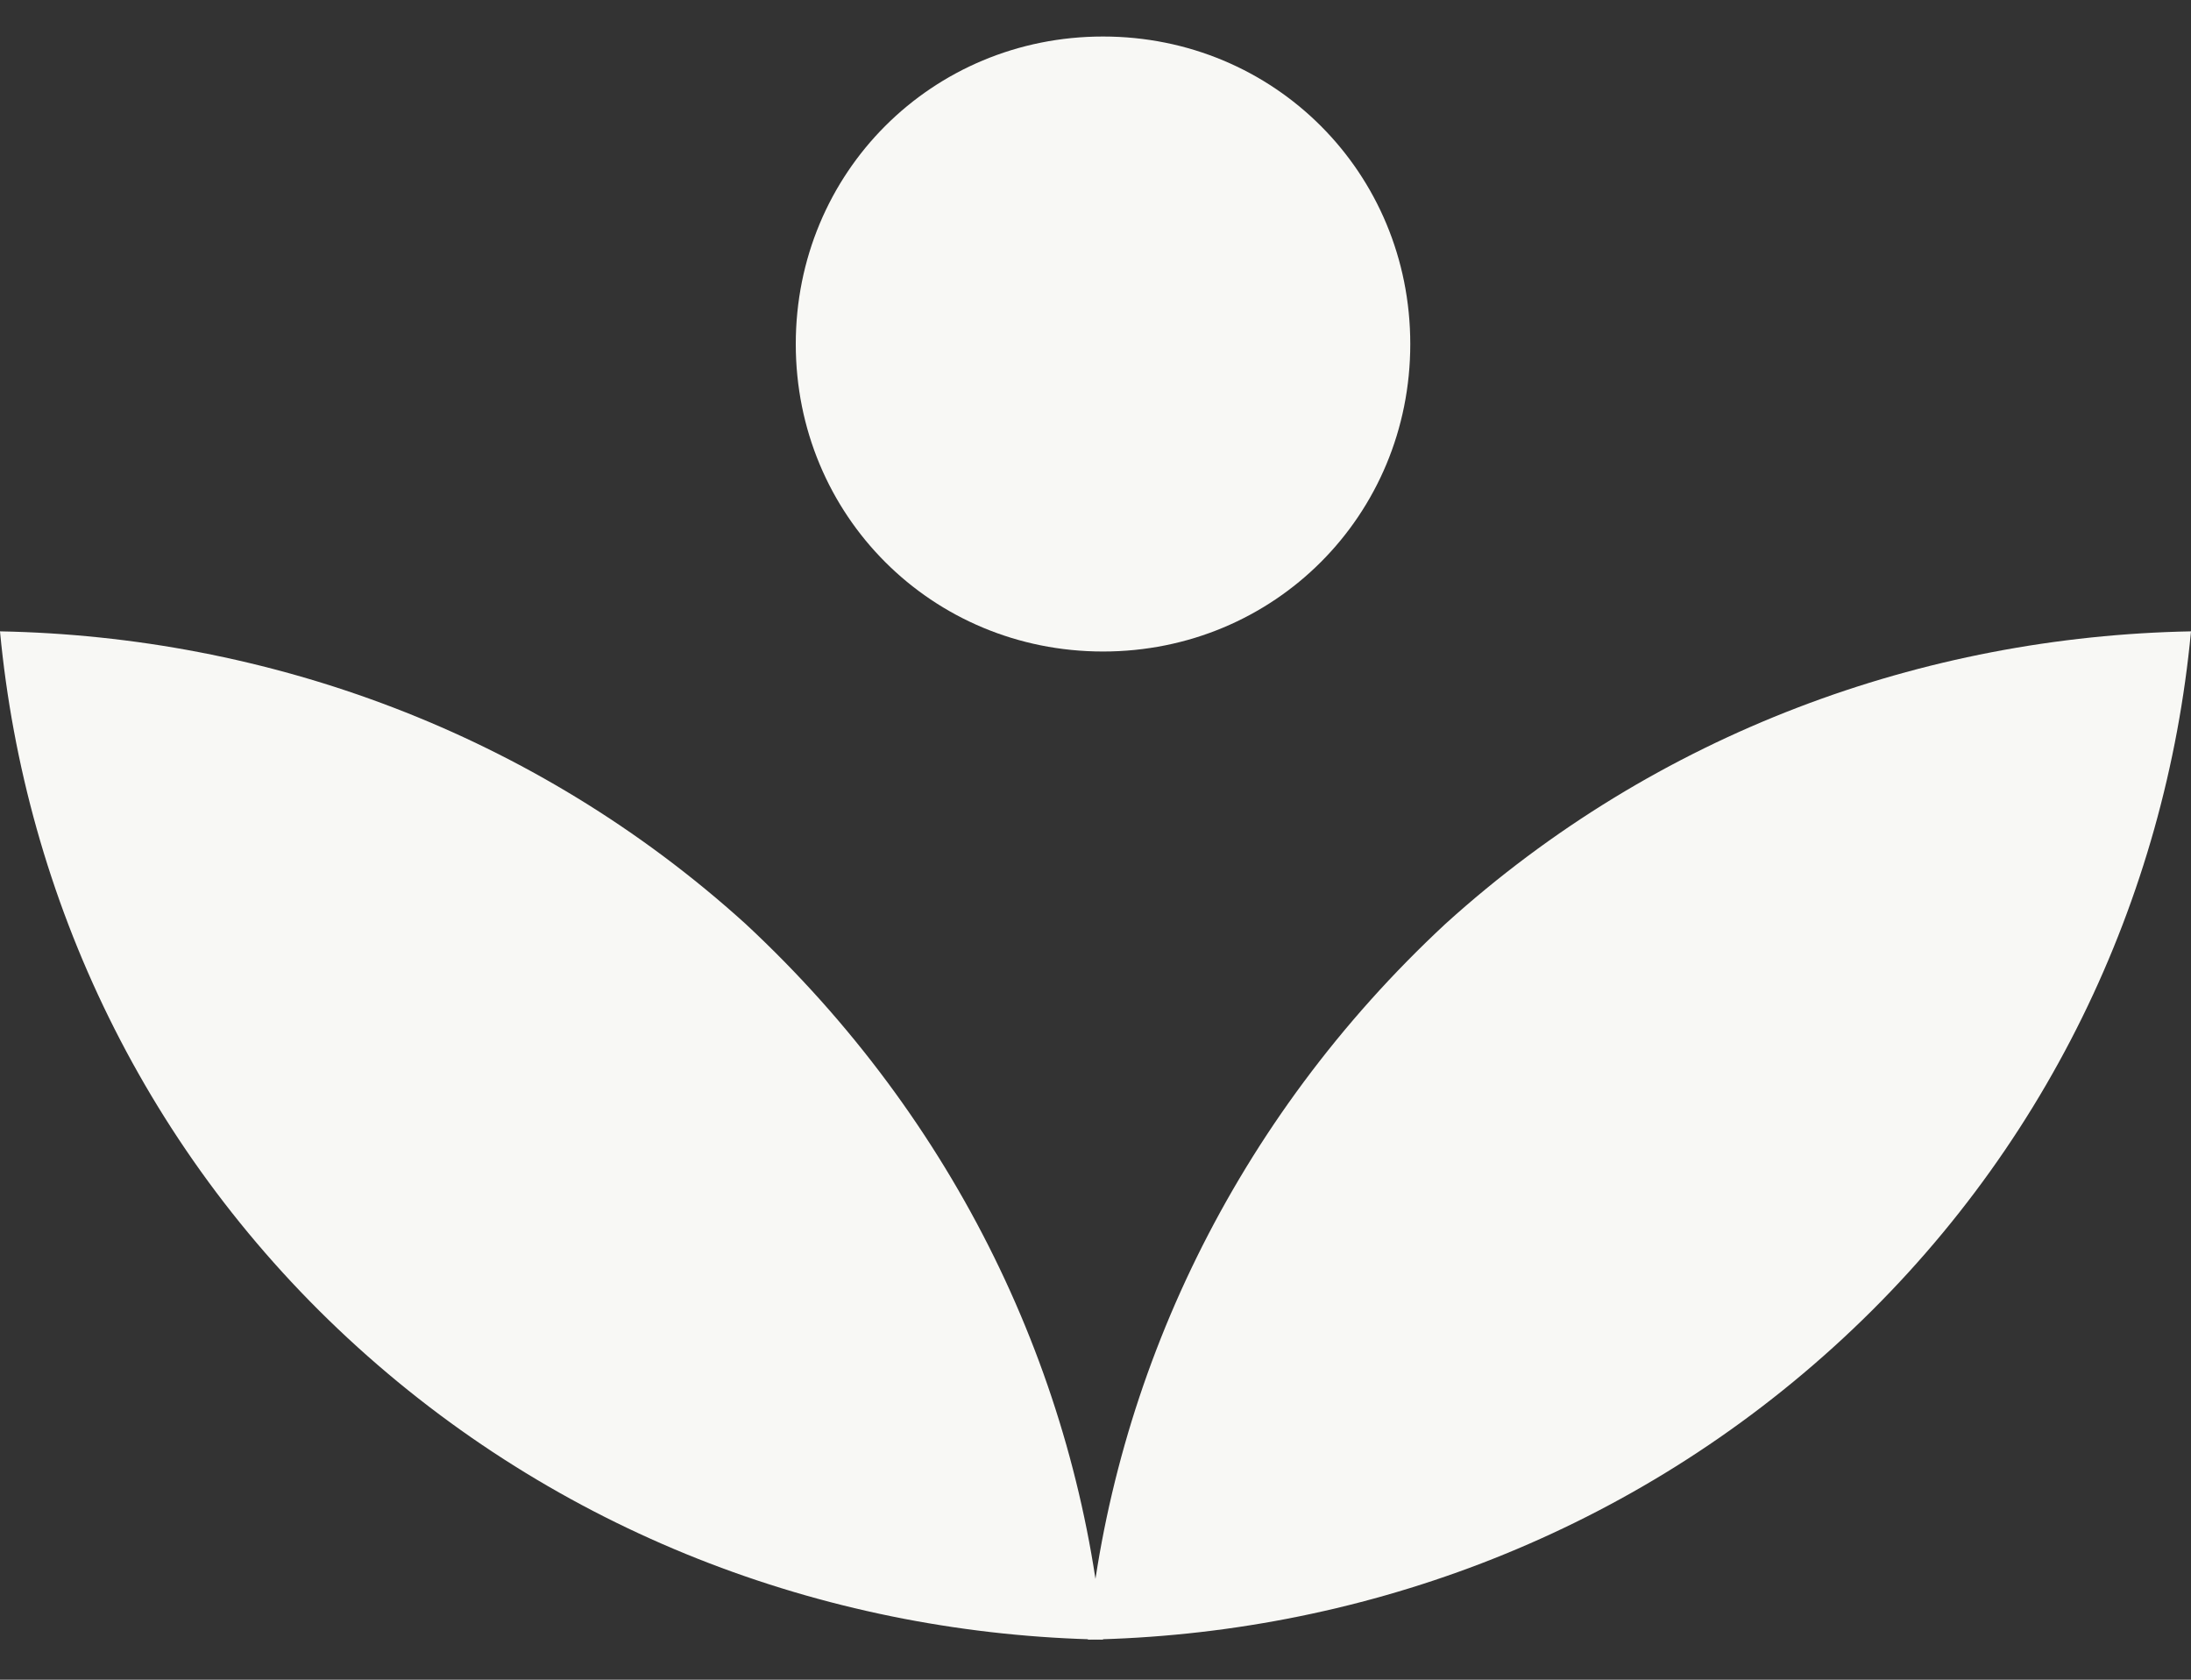 <svg xmlns="http://www.w3.org/2000/svg" width="30" height="23" viewBox="0 0 30 23" fill="none"><rect x="0" y="0" width="30" height="23" fill="#333333" stroke="none"/><path d="M25.103 18.447C22.207 21.07 18.552 22.382 14.896 22.451C15.241 18.861 16.896 15.341 19.793 12.649C22.69 10.026 26.345 8.714 30 8.645C29.655 12.304 28 15.824 25.103 18.447Z" fill="#F8F8F5"></path><path d="M4.897 18.447C7.793 21.07 11.448 22.382 15.103 22.451C14.759 18.861 13.103 15.341 10.207 12.649C7.31 10.026 3.655 8.714 0 8.645C0.345 12.304 2 15.824 4.897 18.447Z" fill="#F8F8F5"></path><path d="M10.896 4.711C10.896 7.058 12.759 8.921 15.103 8.921C17.448 8.921 19.31 7.058 19.31 4.711C19.31 2.364 17.448 0.5 15.103 0.5C12.759 0.5 10.896 2.364 10.896 4.711Z" fill="#F8F8F5"></path></svg>